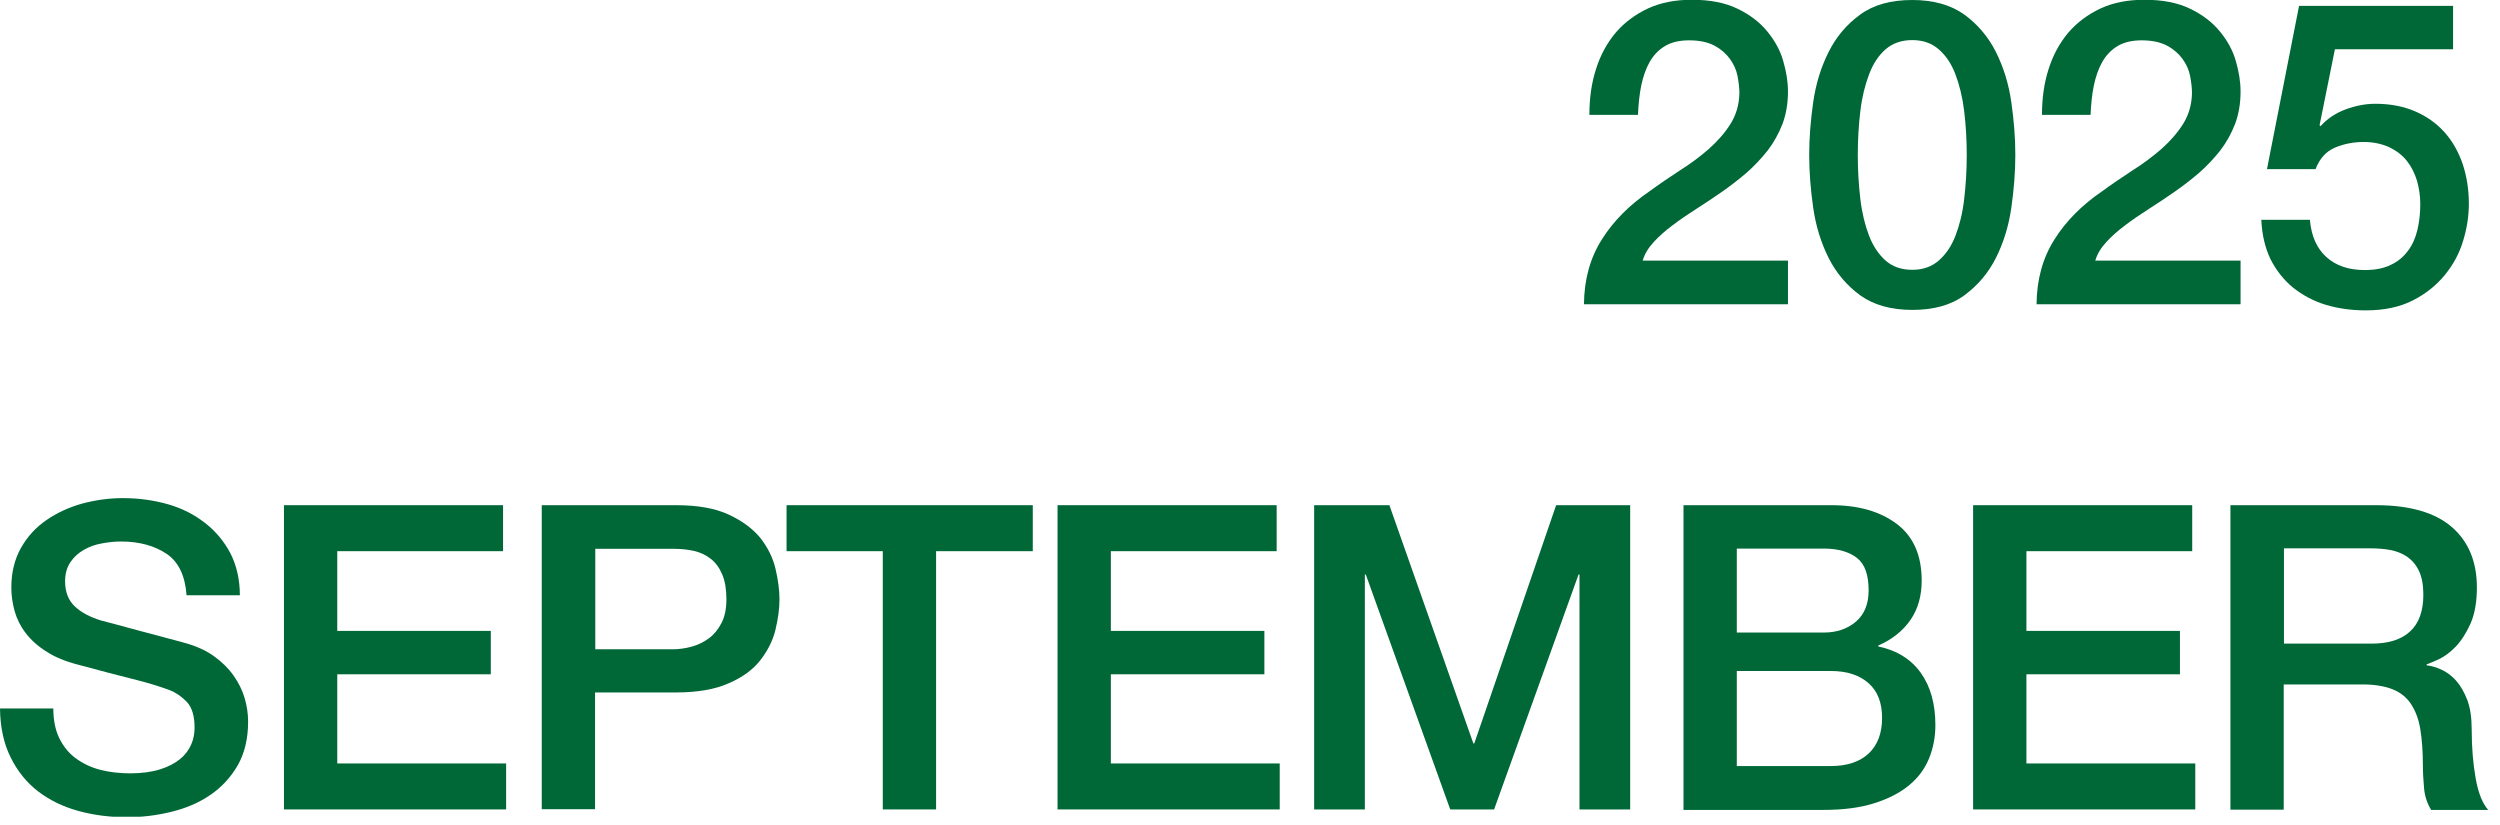<svg width="106" height="35" viewBox="0 0 106 35" fill="none" xmlns="http://www.w3.org/2000/svg">
<g clip-path="url(#clip0_1_78)">
<path d="M75.8 12.9H67.16C67.17 11.85 67.42 10.94 67.92 10.15C68.41 9.37 69.09 8.69 69.94 8.11C70.35 7.81 70.78 7.52 71.22 7.23C71.67 6.95 72.08 6.64 72.45 6.32C72.82 5.99 73.13 5.64 73.37 5.26C73.61 4.88 73.74 4.44 73.75 3.95C73.75 3.72 73.72 3.48 73.67 3.22C73.62 2.96 73.51 2.72 73.35 2.5C73.19 2.28 72.98 2.09 72.7 1.94C72.42 1.79 72.06 1.71 71.62 1.71C71.21 1.71 70.87 1.79 70.6 1.95C70.33 2.11 70.11 2.34 69.95 2.62C69.79 2.9 69.67 3.24 69.59 3.62C69.51 4.01 69.47 4.42 69.45 4.87H67.39C67.39 4.17 67.48 3.52 67.67 2.93C67.86 2.33 68.14 1.82 68.51 1.38C68.88 0.95 69.34 0.61 69.87 0.36C70.41 0.11 71.03 -0.01 71.74 -0.01C72.51 -0.01 73.16 0.12 73.67 0.37C74.19 0.62 74.61 0.94 74.93 1.33C75.25 1.72 75.48 2.13 75.61 2.59C75.74 3.04 75.81 3.47 75.81 3.88C75.81 4.39 75.73 4.84 75.58 5.25C75.42 5.66 75.21 6.04 74.95 6.38C74.68 6.72 74.38 7.04 74.05 7.33C73.71 7.62 73.36 7.89 73 8.14C72.64 8.39 72.28 8.63 71.92 8.86C71.56 9.09 71.22 9.32 70.92 9.55C70.61 9.78 70.34 10.02 70.12 10.26C69.89 10.51 69.73 10.77 69.65 11.05H75.81V12.89L75.8 12.9Z" fill="#006837"/>
<path d="M81.08 0C81.98 0 82.72 0.21 83.29 0.62C83.86 1.04 84.31 1.57 84.63 2.21C84.95 2.85 85.17 3.56 85.28 4.33C85.39 5.1 85.45 5.85 85.45 6.57C85.45 7.29 85.39 8.04 85.28 8.81C85.17 9.58 84.95 10.29 84.63 10.93C84.31 11.57 83.86 12.1 83.29 12.52C82.72 12.94 81.98 13.14 81.08 13.14C80.18 13.14 79.44 12.93 78.87 12.52C78.3 12.1 77.85 11.57 77.53 10.93C77.21 10.29 76.99 9.58 76.88 8.81C76.77 8.04 76.71 7.29 76.71 6.57C76.71 5.85 76.77 5.1 76.88 4.33C76.99 3.56 77.21 2.85 77.53 2.21C77.85 1.57 78.29 1.04 78.87 0.62C79.44 0.2 80.18 0 81.08 0ZM81.08 11.44C81.53 11.44 81.9 11.31 82.2 11.05C82.5 10.79 82.74 10.44 82.91 10C83.08 9.56 83.21 9.05 83.28 8.45C83.35 7.86 83.39 7.23 83.39 6.57C83.39 5.91 83.35 5.28 83.28 4.7C83.21 4.12 83.08 3.6 82.91 3.15C82.74 2.7 82.5 2.35 82.2 2.09C81.9 1.83 81.53 1.7 81.08 1.7C80.63 1.7 80.25 1.83 79.95 2.09C79.65 2.35 79.42 2.7 79.25 3.15C79.08 3.6 78.95 4.11 78.88 4.7C78.81 5.28 78.77 5.91 78.77 6.57C78.77 7.23 78.81 7.86 78.88 8.45C78.95 9.04 79.08 9.56 79.25 10C79.42 10.44 79.66 10.79 79.95 11.05C80.25 11.31 80.62 11.44 81.08 11.44Z" fill="#006837"/>
<path d="M94.99 12.9H86.35C86.36 11.85 86.61 10.94 87.11 10.15C87.6 9.37 88.28 8.69 89.13 8.11C89.54 7.81 89.97 7.52 90.41 7.23C90.86 6.95 91.27 6.64 91.64 6.32C92.01 5.99 92.32 5.64 92.56 5.26C92.8 4.88 92.93 4.44 92.94 3.95C92.94 3.72 92.91 3.48 92.86 3.22C92.81 2.96 92.7 2.72 92.54 2.5C92.38 2.28 92.17 2.09 91.89 1.94C91.61 1.79 91.25 1.71 90.81 1.71C90.4 1.71 90.06 1.79 89.79 1.95C89.52 2.11 89.3 2.34 89.14 2.62C88.98 2.9 88.86 3.24 88.78 3.62C88.7 4.01 88.66 4.42 88.64 4.87H86.58C86.58 4.17 86.67 3.52 86.86 2.93C87.05 2.33 87.33 1.82 87.7 1.38C88.07 0.95 88.53 0.61 89.06 0.36C89.6 0.11 90.22 -0.01 90.93 -0.01C91.7 -0.01 92.35 0.12 92.86 0.37C93.38 0.62 93.8 0.94 94.12 1.33C94.44 1.72 94.67 2.13 94.8 2.59C94.93 3.04 95 3.47 95 3.88C95 4.39 94.92 4.84 94.77 5.25C94.61 5.66 94.4 6.04 94.14 6.38C93.87 6.72 93.57 7.04 93.24 7.33C92.9 7.62 92.55 7.89 92.19 8.14C91.83 8.39 91.47 8.63 91.11 8.86C90.75 9.09 90.41 9.32 90.11 9.55C89.8 9.78 89.53 10.02 89.31 10.26C89.08 10.51 88.92 10.77 88.84 11.05H95V12.89L94.99 12.9Z" fill="#006837"/>
<path d="M97.47 0.25H104.01V2.09H99L98.35 5.31L98.39 5.35C98.67 5.04 99.02 4.8 99.45 4.64C99.88 4.48 100.3 4.4 100.72 4.4C101.35 4.4 101.91 4.51 102.4 4.72C102.89 4.93 103.31 5.23 103.65 5.61C103.99 5.99 104.24 6.44 104.42 6.96C104.59 7.48 104.68 8.04 104.68 8.64C104.68 9.15 104.6 9.67 104.44 10.2C104.28 10.74 104.02 11.22 103.66 11.66C103.3 12.1 102.85 12.46 102.3 12.74C101.75 13.02 101.08 13.16 100.31 13.16C99.7 13.16 99.13 13.08 98.6 12.92C98.08 12.76 97.62 12.51 97.22 12.19C96.82 11.86 96.51 11.46 96.27 10.99C96.04 10.51 95.91 9.96 95.88 9.32H97.94C98 10.01 98.23 10.53 98.64 10.9C99.05 11.27 99.59 11.45 100.27 11.45C100.7 11.45 101.07 11.38 101.37 11.23C101.67 11.09 101.91 10.89 102.1 10.63C102.29 10.38 102.42 10.08 102.5 9.74C102.58 9.4 102.62 9.04 102.62 8.66C102.62 8.31 102.57 7.98 102.48 7.66C102.38 7.34 102.24 7.06 102.05 6.82C101.86 6.58 101.61 6.39 101.3 6.24C100.99 6.1 100.63 6.02 100.22 6.02C99.79 6.02 99.38 6.1 99 6.26C98.62 6.42 98.35 6.73 98.18 7.17H96.12L97.48 0.25H97.47Z" fill="#006837"/>
<path d="M2.26 30.02C2.26 30.51 2.34 30.94 2.51 31.29C2.68 31.64 2.91 31.93 3.21 32.15C3.51 32.37 3.86 32.54 4.25 32.64C4.64 32.74 5.07 32.79 5.52 32.79C6.01 32.79 6.44 32.73 6.79 32.62C7.14 32.51 7.42 32.36 7.64 32.18C7.86 32 8.01 31.79 8.11 31.56C8.21 31.33 8.25 31.09 8.25 30.85C8.25 30.36 8.14 29.99 7.92 29.76C7.7 29.53 7.45 29.36 7.19 29.26C6.73 29.09 6.2 28.93 5.59 28.78C4.98 28.63 4.23 28.43 3.34 28.19C2.79 28.05 2.32 27.86 1.96 27.62C1.59 27.39 1.3 27.12 1.08 26.83C0.86 26.54 0.71 26.23 0.62 25.91C0.53 25.58 0.48 25.25 0.48 24.92C0.48 24.27 0.62 23.71 0.89 23.23C1.16 22.75 1.52 22.36 1.97 22.05C2.42 21.74 2.92 21.51 3.49 21.35C4.06 21.2 4.63 21.12 5.21 21.12C5.88 21.12 6.52 21.21 7.12 21.38C7.72 21.55 8.24 21.82 8.69 22.17C9.14 22.52 9.5 22.95 9.77 23.46C10.03 23.97 10.17 24.57 10.17 25.24H7.91C7.85 24.41 7.57 23.82 7.06 23.48C6.55 23.14 5.91 22.96 5.13 22.96C4.86 22.96 4.59 22.99 4.32 23.04C4.04 23.09 3.79 23.18 3.56 23.31C3.33 23.44 3.14 23.61 2.99 23.83C2.84 24.05 2.76 24.32 2.76 24.64C2.76 25.1 2.9 25.46 3.18 25.72C3.46 25.98 3.83 26.17 4.29 26.31C4.34 26.32 4.53 26.37 4.86 26.46C5.19 26.55 5.56 26.65 5.97 26.76C6.38 26.87 6.78 26.97 7.17 27.08C7.56 27.18 7.84 27.26 8.01 27.31C8.43 27.44 8.8 27.62 9.11 27.85C9.42 28.08 9.69 28.34 9.9 28.64C10.11 28.94 10.27 29.25 10.37 29.59C10.47 29.93 10.52 30.26 10.52 30.6C10.52 31.32 10.37 31.94 10.08 32.45C9.78 32.96 9.4 33.38 8.91 33.71C8.43 34.04 7.88 34.27 7.27 34.42C6.66 34.57 6.03 34.65 5.39 34.65C4.65 34.65 3.96 34.56 3.31 34.38C2.66 34.2 2.09 33.92 1.61 33.55C1.13 33.18 0.74 32.7 0.45 32.11C0.16 31.53 0.01 30.84 0 30.04H2.26V30.02Z" fill="#006837"/>
<path d="M12.04 21.42H21.33V23.37H14.3V26.75H20.81V28.59H14.3V32.37H21.46V34.32H12.04V21.42Z" fill="#006837"/>
<path d="M22.97 21.42H28.66C29.58 21.42 30.32 21.55 30.9 21.82C31.48 22.09 31.92 22.42 32.24 22.81C32.55 23.21 32.77 23.64 32.88 24.11C32.99 24.58 33.05 25.01 33.05 25.41C33.05 25.81 32.99 26.24 32.88 26.7C32.77 27.16 32.55 27.59 32.24 27.99C31.93 28.39 31.48 28.72 30.9 28.97C30.32 29.23 29.57 29.36 28.66 29.36H25.23V34.31H22.97V21.41V21.42ZM25.23 27.53H28.54C28.79 27.53 29.05 27.49 29.32 27.42C29.58 27.35 29.83 27.23 30.05 27.07C30.27 26.91 30.45 26.69 30.59 26.42C30.73 26.15 30.8 25.81 30.8 25.4C30.8 24.99 30.74 24.63 30.62 24.35C30.5 24.07 30.34 23.85 30.13 23.69C29.93 23.53 29.69 23.42 29.43 23.36C29.16 23.3 28.88 23.27 28.58 23.27H25.24V27.54L25.23 27.53Z" fill="#006837"/>
<path d="M33.34 21.42H43.79V23.37H39.69V34.32H37.43V23.37H33.35V21.42H33.34Z" fill="#006837"/>
<path d="M44.84 21.42H54.13V23.37H47.1V26.75H53.61V28.59H47.1V32.37H54.26V34.32H44.84V21.42Z" fill="#006837"/>
<path d="M55.73 21.42H58.91L62.47 31.52H62.51L65.98 21.42H69.12V34.32H66.97V24.36H66.93L63.35 34.32H61.49L57.91 24.36H57.87V34.32H55.72V21.42H55.73Z" fill="#006837"/>
<path d="M71.38 21.42H77.65C78.81 21.42 79.73 21.69 80.43 22.22C81.13 22.75 81.48 23.55 81.48 24.62C81.48 25.27 81.32 25.83 81 26.29C80.68 26.75 80.23 27.11 79.64 27.37V27.41C80.44 27.58 81.04 27.96 81.45 28.54C81.86 29.12 82.06 29.86 82.06 30.74C82.06 31.25 81.97 31.72 81.79 32.16C81.61 32.6 81.33 32.98 80.94 33.3C80.55 33.62 80.06 33.87 79.46 34.06C78.86 34.25 78.14 34.34 77.31 34.34H71.38V21.44V21.42ZM73.64 26.82H77.33C77.87 26.82 78.32 26.67 78.69 26.36C79.05 26.05 79.23 25.61 79.23 25.03C79.23 24.38 79.07 23.92 78.74 23.66C78.41 23.4 77.94 23.26 77.33 23.26H73.64V26.82ZM73.64 32.48H77.63C78.32 32.48 78.85 32.3 79.23 31.95C79.61 31.59 79.8 31.09 79.8 30.44C79.8 29.79 79.61 29.31 79.23 28.97C78.85 28.63 78.32 28.45 77.63 28.45H73.64V32.48Z" fill="#006837"/>
<path d="M83.66 21.42H92.95V23.37H85.92V26.75H92.43V28.59H85.92V32.37H93.08V34.32H83.66V21.42Z" fill="#006837"/>
<path d="M94.59 21.42H100.75C102.17 21.42 103.24 21.73 103.95 22.34C104.66 22.95 105.02 23.81 105.02 24.91C105.02 25.52 104.93 26.03 104.75 26.44C104.57 26.84 104.36 27.17 104.12 27.42C103.88 27.67 103.64 27.84 103.41 27.95C103.17 28.06 103 28.13 102.89 28.17V28.21C103.08 28.23 103.29 28.29 103.51 28.39C103.73 28.49 103.94 28.64 104.13 28.85C104.32 29.06 104.48 29.34 104.61 29.67C104.74 30.01 104.8 30.43 104.8 30.94C104.8 31.7 104.86 32.39 104.97 33.01C105.08 33.63 105.26 34.07 105.5 34.34H103.08C102.91 34.06 102.81 33.76 102.78 33.42C102.75 33.08 102.73 32.76 102.73 32.44C102.73 31.85 102.69 31.34 102.62 30.91C102.55 30.48 102.41 30.13 102.22 29.84C102.03 29.56 101.77 29.35 101.43 29.22C101.1 29.09 100.67 29.02 100.16 29.02H96.83V34.33H94.57V21.43L94.59 21.42ZM96.85 27.29H100.55C101.27 27.29 101.82 27.12 102.19 26.77C102.56 26.43 102.75 25.91 102.75 25.22C102.75 24.81 102.69 24.48 102.57 24.22C102.45 23.96 102.28 23.76 102.07 23.61C101.86 23.47 101.62 23.37 101.35 23.32C101.08 23.27 100.8 23.25 100.51 23.25H96.84V27.28L96.85 27.29Z" fill="#006837"/>
</g>
<defs>
<clipPath id="clip0_1_78">
<rect width="105.5" height="34.63" fill="white"/>
</clipPath>
</defs>
</svg>
